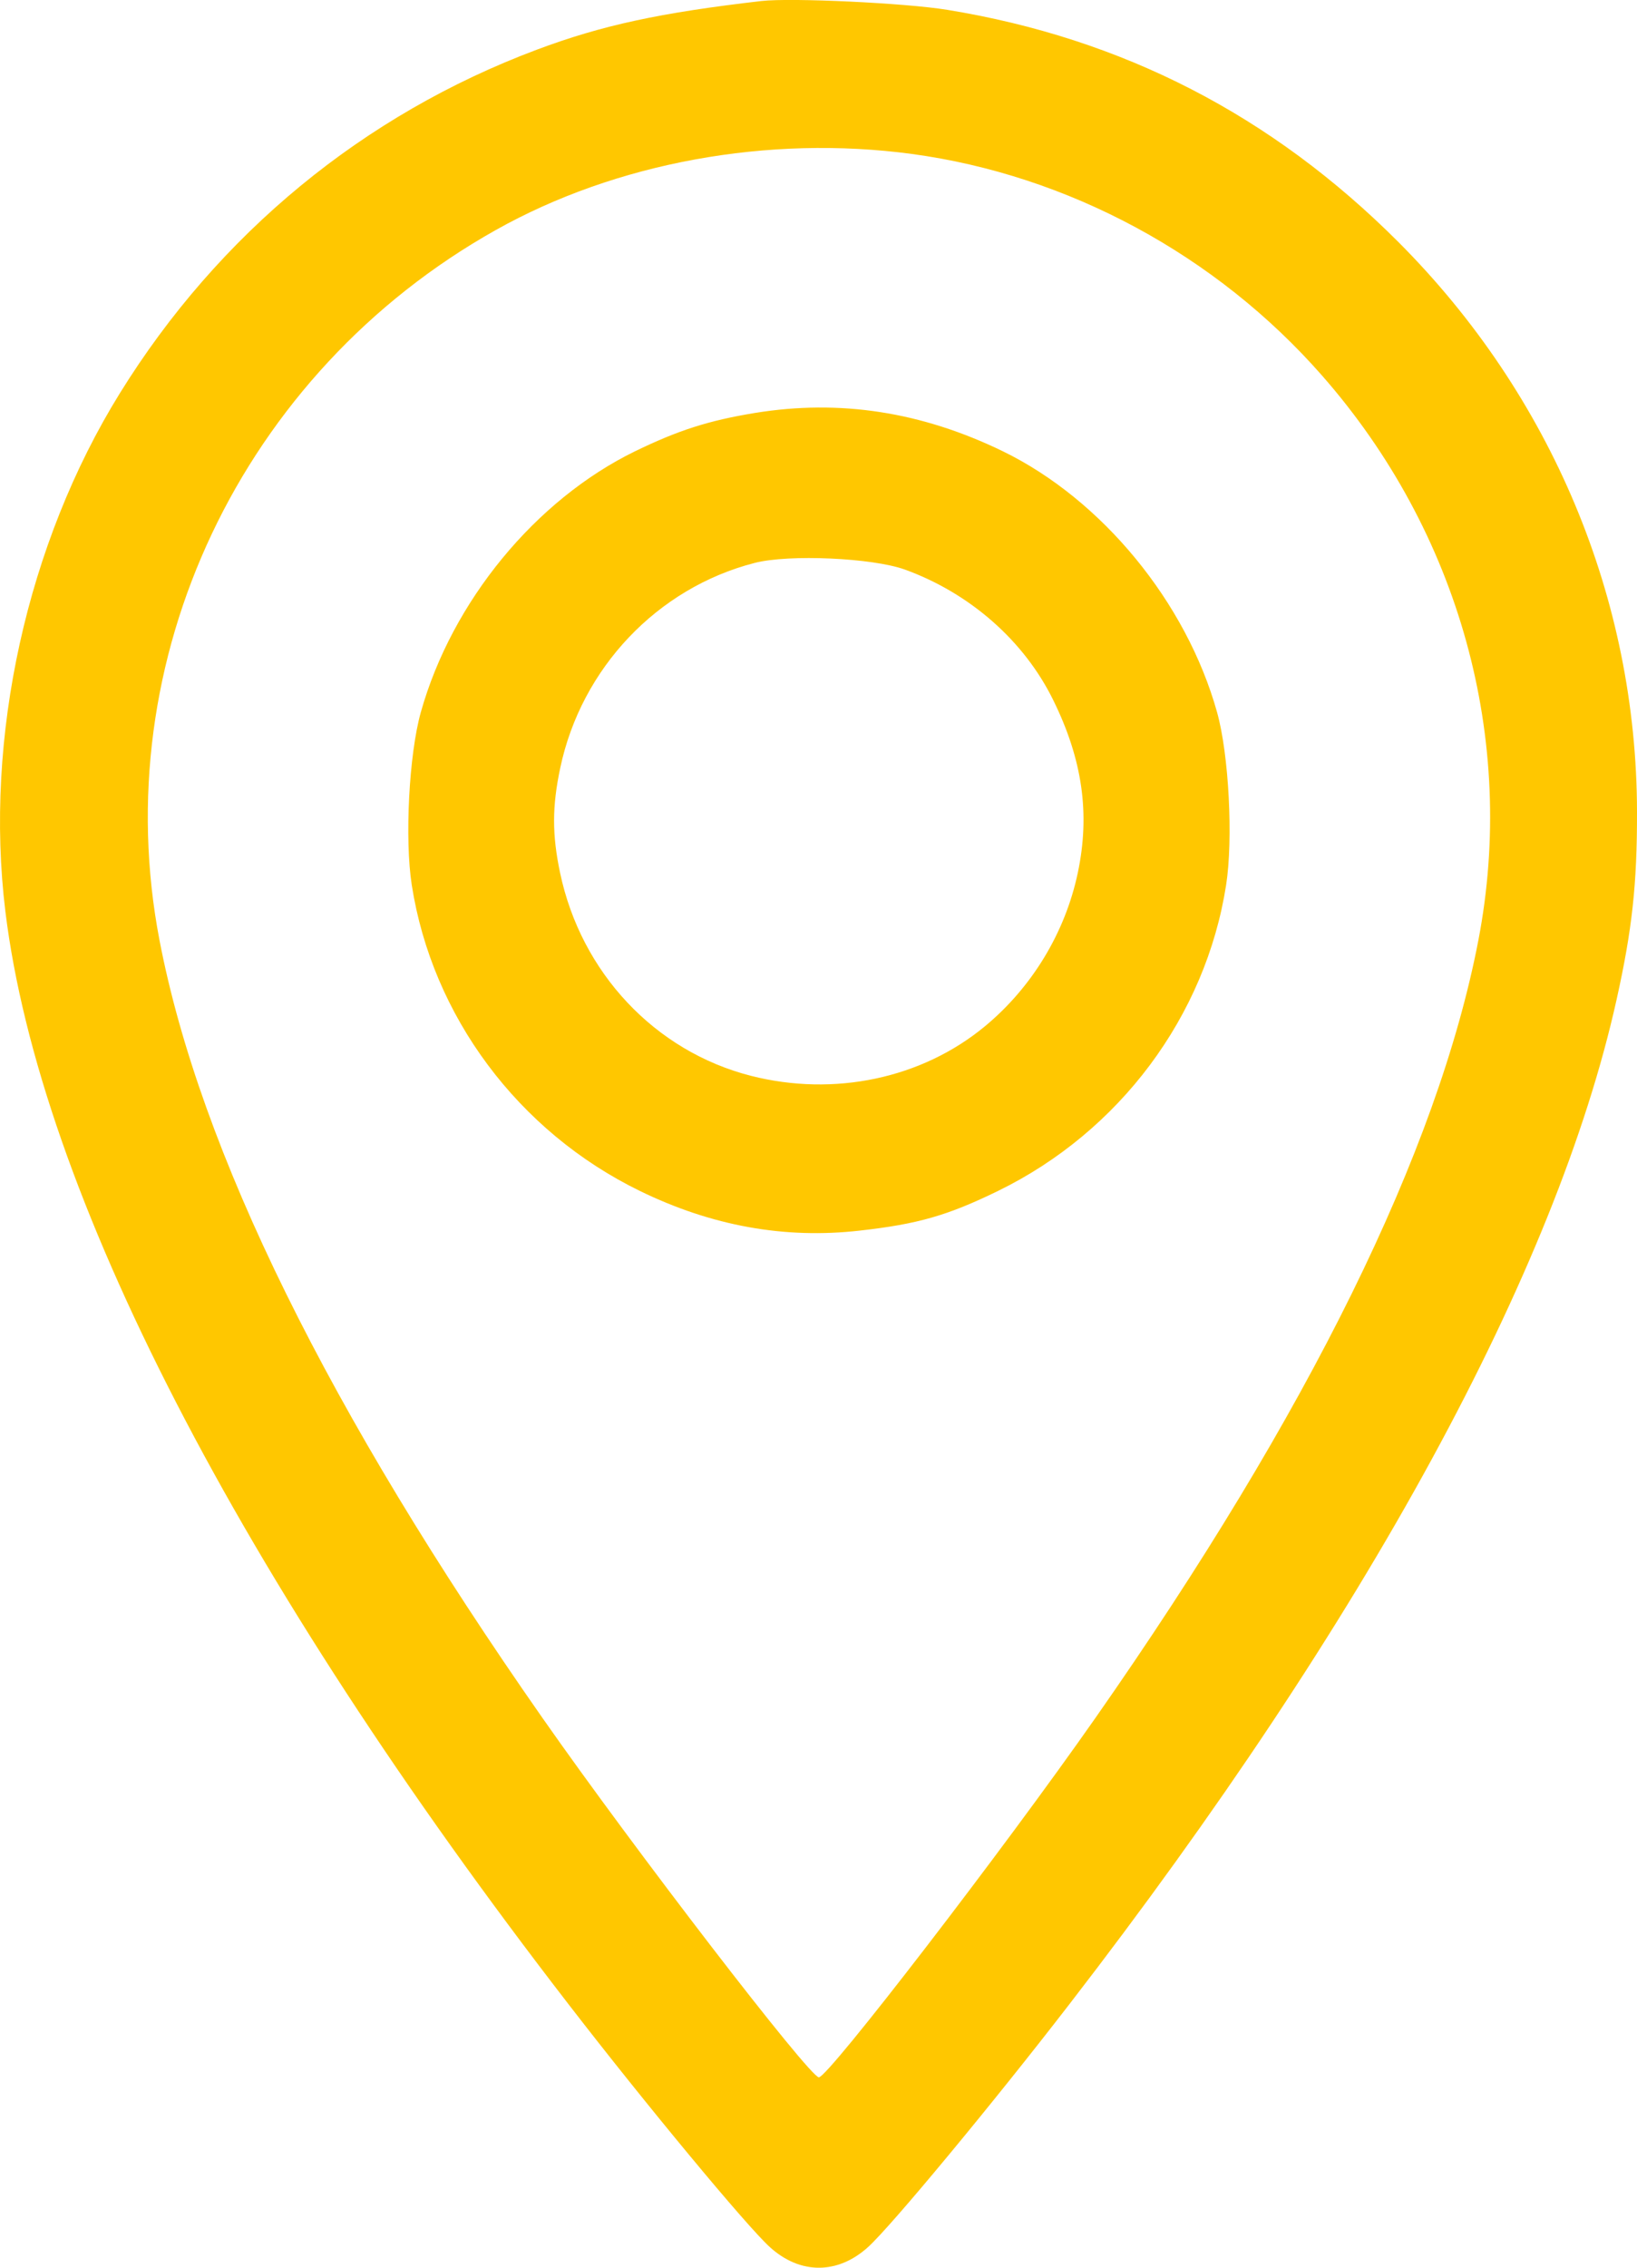 <?xml version="1.0" encoding="UTF-8"?> <svg xmlns="http://www.w3.org/2000/svg" width="13" height="18" viewBox="0 0 13 18" fill="none"> <path fill-rule="evenodd" clip-rule="evenodd" d="M6.047 0.008C5.243 0.101 4.782 0.2 4.264 0.394C2.886 0.91 1.735 1.857 0.952 3.121C0.214 4.312 -0.127 5.855 0.043 7.237C0.316 9.455 1.896 12.519 4.515 15.909C5.134 16.711 5.931 17.671 6.113 17.836C6.354 18.055 6.652 18.055 6.894 17.836C7.076 17.671 7.873 16.711 8.492 15.909C10.849 12.857 12.36 10.085 12.838 7.934C12.961 7.381 13.001 7.02 13 6.445C12.998 4.755 12.322 3.14 11.106 1.922C10.1 0.915 8.915 0.305 7.522 0.078C7.192 0.024 6.285 -0.019 6.047 0.008ZM7.241 1.222C8.483 1.39 9.657 2.023 10.497 2.979C11.59 4.222 12.047 5.871 11.74 7.465C11.418 9.135 10.395 11.212 8.7 13.635C7.967 14.683 6.577 16.489 6.503 16.489C6.43 16.489 5.04 14.683 4.307 13.635C2.612 11.212 1.588 9.135 1.267 7.465C0.838 5.237 1.916 2.96 3.937 1.826C4.891 1.29 6.102 1.069 7.241 1.222ZM5.994 3.278C5.624 3.339 5.388 3.415 5.043 3.582C4.252 3.968 3.589 4.774 3.342 5.653C3.248 5.987 3.213 6.66 3.27 7.025C3.432 8.066 4.115 8.982 5.081 9.453C5.651 9.731 6.231 9.836 6.828 9.768C7.291 9.716 7.526 9.648 7.926 9.453C8.891 8.982 9.575 8.066 9.737 7.025C9.794 6.66 9.759 5.988 9.665 5.653C9.421 4.78 8.752 3.966 7.964 3.582C7.317 3.268 6.669 3.168 5.994 3.278ZM7.186 4.521C7.702 4.708 8.133 5.086 8.364 5.557C8.597 6.03 8.658 6.461 8.559 6.929C8.459 7.402 8.196 7.836 7.822 8.146C7.321 8.561 6.624 8.708 5.962 8.539C5.201 8.344 4.615 7.721 4.448 6.929C4.384 6.626 4.384 6.402 4.449 6.096C4.616 5.303 5.221 4.666 5.994 4.468C6.266 4.398 6.928 4.428 7.186 4.521Z" fill="#FFC700"></path> </svg> 